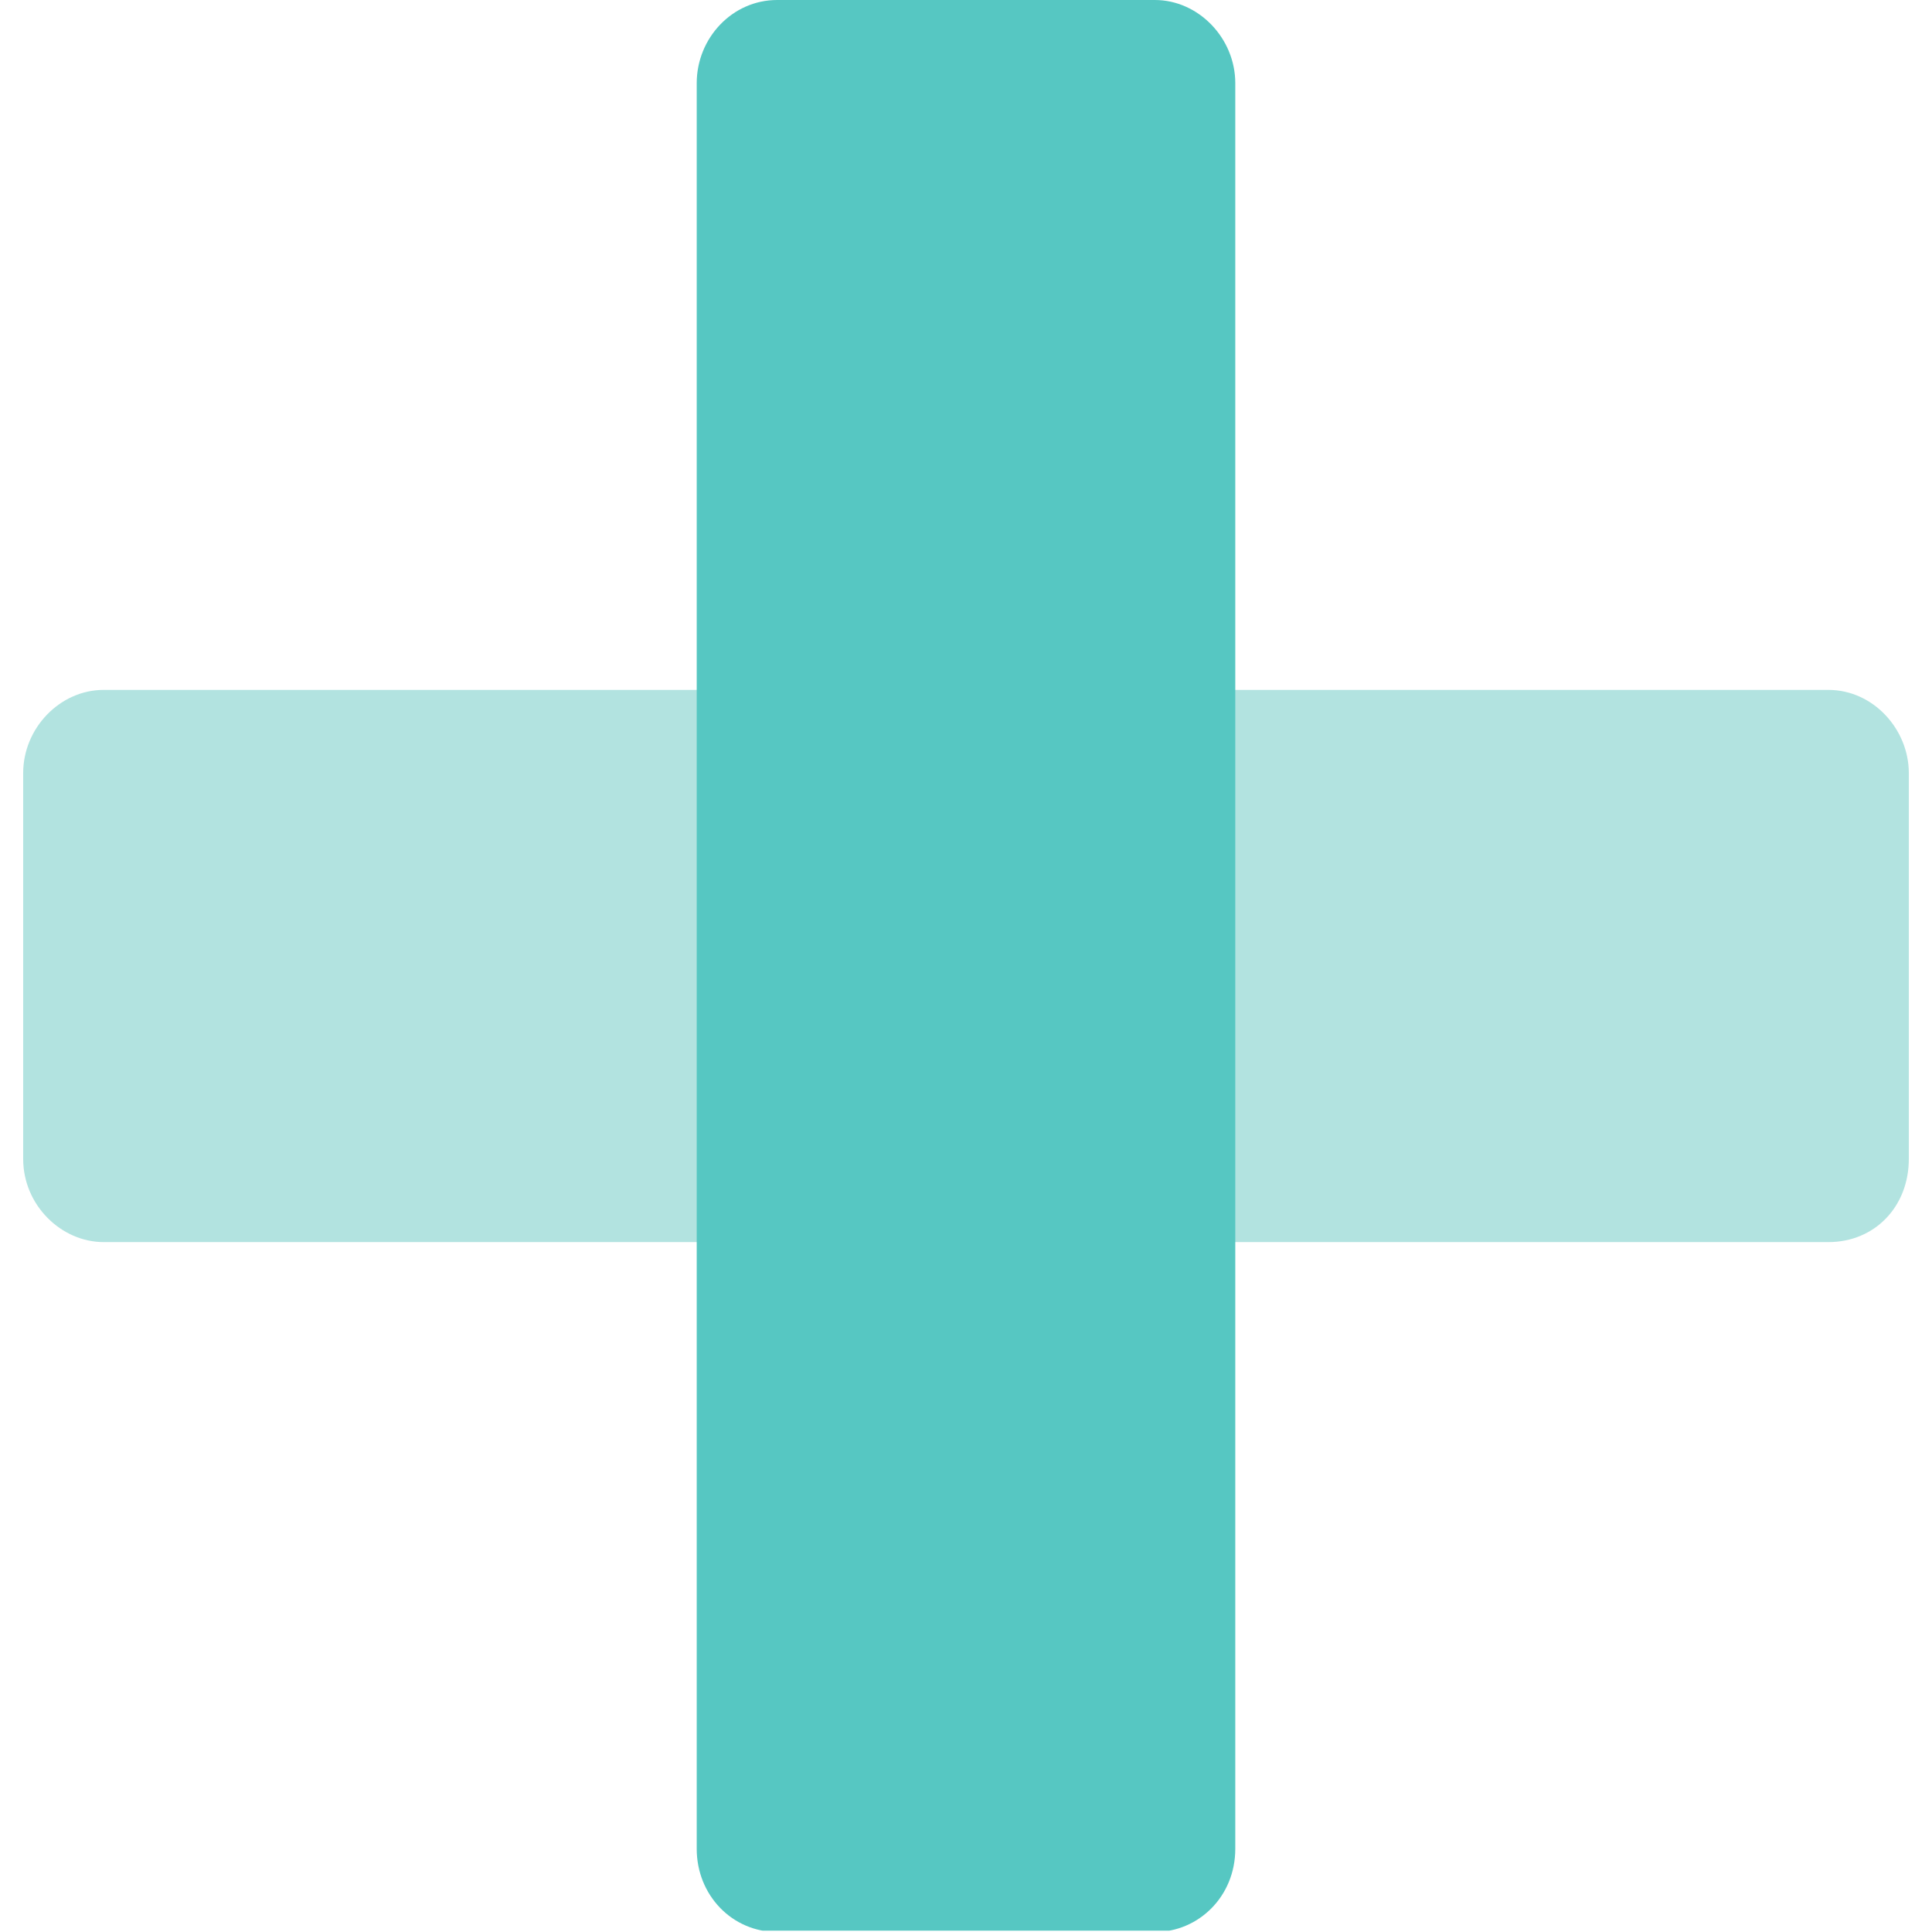 <?xml version="1.0" encoding="UTF-8"?>
<svg xmlns="http://www.w3.org/2000/svg" xmlns:xlink="http://www.w3.org/1999/xlink" version="1.1" viewBox="0 0 141.7 141.7">
  <!-- Generator: Adobe Illustrator 29.4.0, SVG Export Plug-In . SVG Version: 2.1.0 Build 152)  -->
  <defs>
    <style>
      .st0 {
        fill: none;
      }

      .st1 {
        isolation: isolate;
      }

      .st2 {
        mix-blend-mode: multiply;
      }

      .st3 {
        clip-path: url(#clippath-1);
      }

      .st4 {
        clip-path: url(#clippath-2);
      }

      .st5 {
        fill: #56c7c2;
      }

      .st6 {
        fill: #b2e3e0;
      }

      .st7 {
        clip-path: url(#clippath);
      }
    </style>
    <clipPath id="clippath">
      <rect class="st0" x="1.7" width="138.4" height="141.6"/>
    </clipPath>
    <clipPath id="clippath-1">
      <rect class="st0" x="1.7" y="0" width="138.4" height="141.6"/>
    </clipPath>
    <clipPath id="clippath-2">
      <rect class="st0" x="31.3" y="-17.6" width="79.1" height="161.4"/>
    </clipPath>
  </defs>
  <g class="st1">
    <g id="Layer_1">
      <g class="st7">
        <g class="st3">
          <path class="st6" d="M1.7,56.7v28.3c0,3.4,2.8,6.1,5.9,6.1h126.5c3.4,0,5.9-2.6,5.9-6.1v-28.3c0-3.2-2.6-6.1-5.9-6.1H7.6c-3.2,0-5.9,2.8-5.9,6.1"/>
          <g class="st2">
            <g class="st4">
              <path class="st5" d="M84.7,0h-27.7C53.7,0,51.1,2.8,51.1,6.1v129.5c0,3.4,2.6,6.1,5.9,6.1h27.7c3.2,0,5.9-2.6,5.9-6.1V6.1C90.6,2.8,87.9,0,84.7,0"/>
            </g>
          </g>
        </g>
      </g>
    </g>
  </g>
</svg>